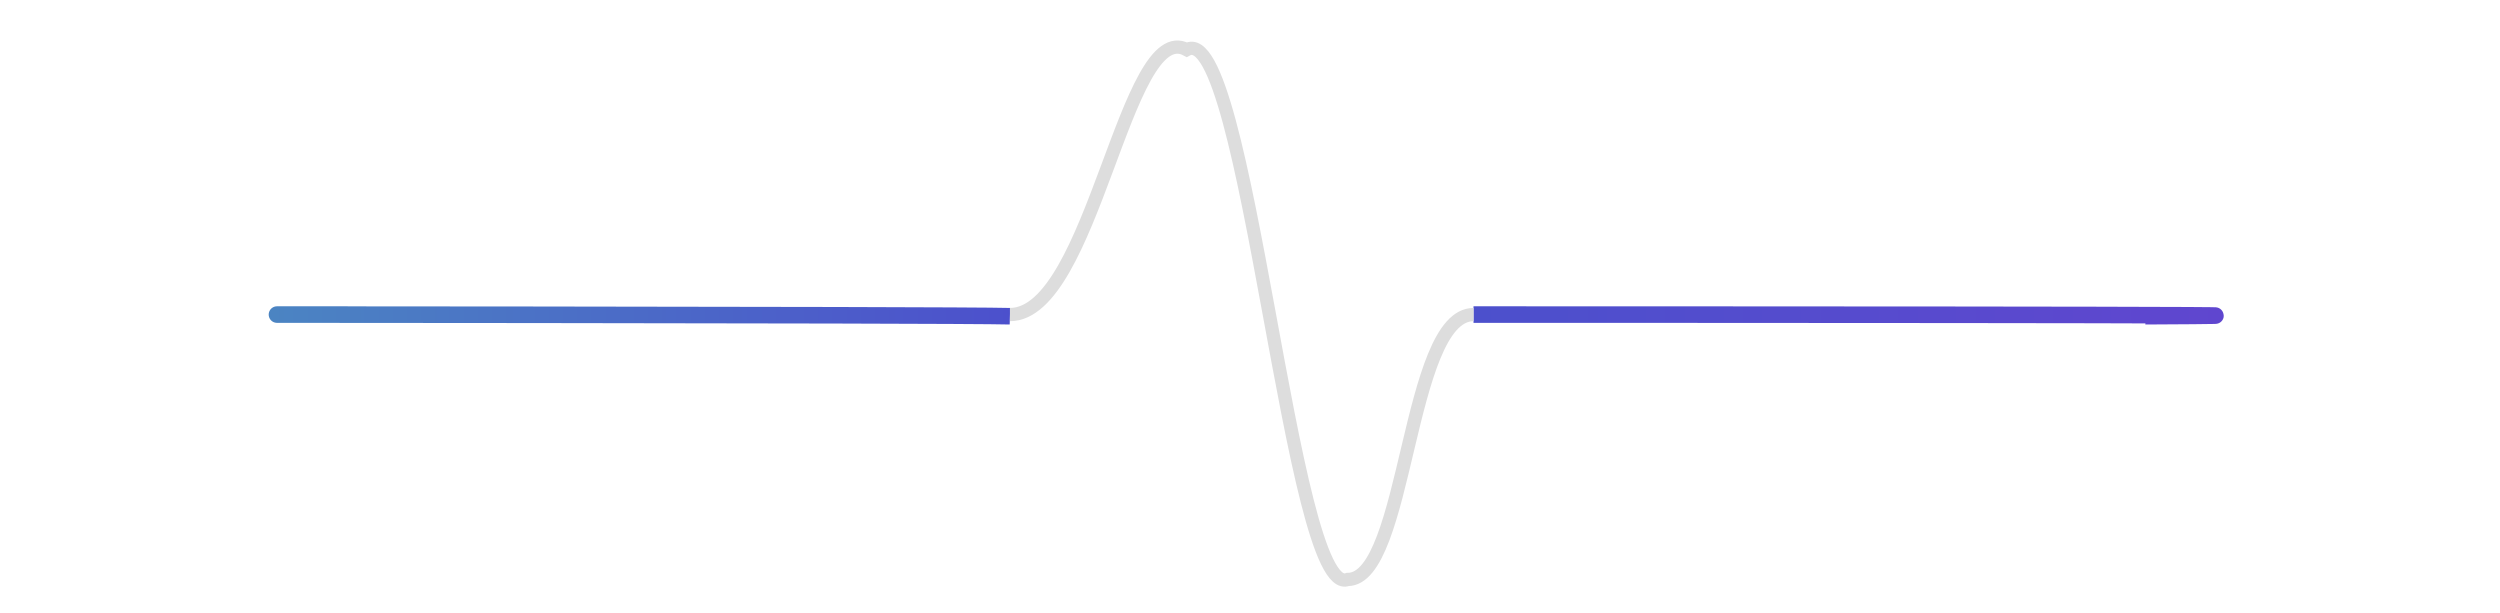 <?xml version="1.0" encoding="UTF-8" standalone="no"?>
<svg width="151px" height="37px" viewBox="0 0 151 37" version="1.1" xmlns="http://www.w3.org/2000/svg" xmlns:xlink="http://www.w3.org/1999/xlink">
  <title>short-clips</title>
  <defs>
    <linearGradient id="linear1" x1="0%" y1="0%" x2="100%" y2="0%">
      <stop offset="0%"   stop-color="#4A96BF"/>
      <stop offset="100%" stop-color="#4c50cc"/>
    </linearGradient>
    <linearGradient id="linear2" x1="0%" y1="0%" x2="100%" y2="0%">
      <stop offset="0%"   stop-color="#4c50cc"/>
      <stop offset="100%" stop-color="#6643D0"/>
    </linearGradient>
  </defs>
  <g id="silence" transform="translate(1, 1)">
    <path d="M20,18 C0,18 56.555,18 60,18.1 " id="sample" stroke="url(#linear1)"></path>
    <path d="M88,18 C91.487,18 148.58,18 128.58,18.1" id="sample" stroke="url(#linear2)"></path>
  </g>
  <g id="sound" transform="translate(1, 1)" stroke="#DDDDDD" stroke-width="0.8" fill="none">
    <path d="M60,18 C65,18 67,0 70.68,2 C74.3,0 77,35.3 80.4,34 C84,34 84,18 88,18" id="sample"></path>
  </g>
</svg>
